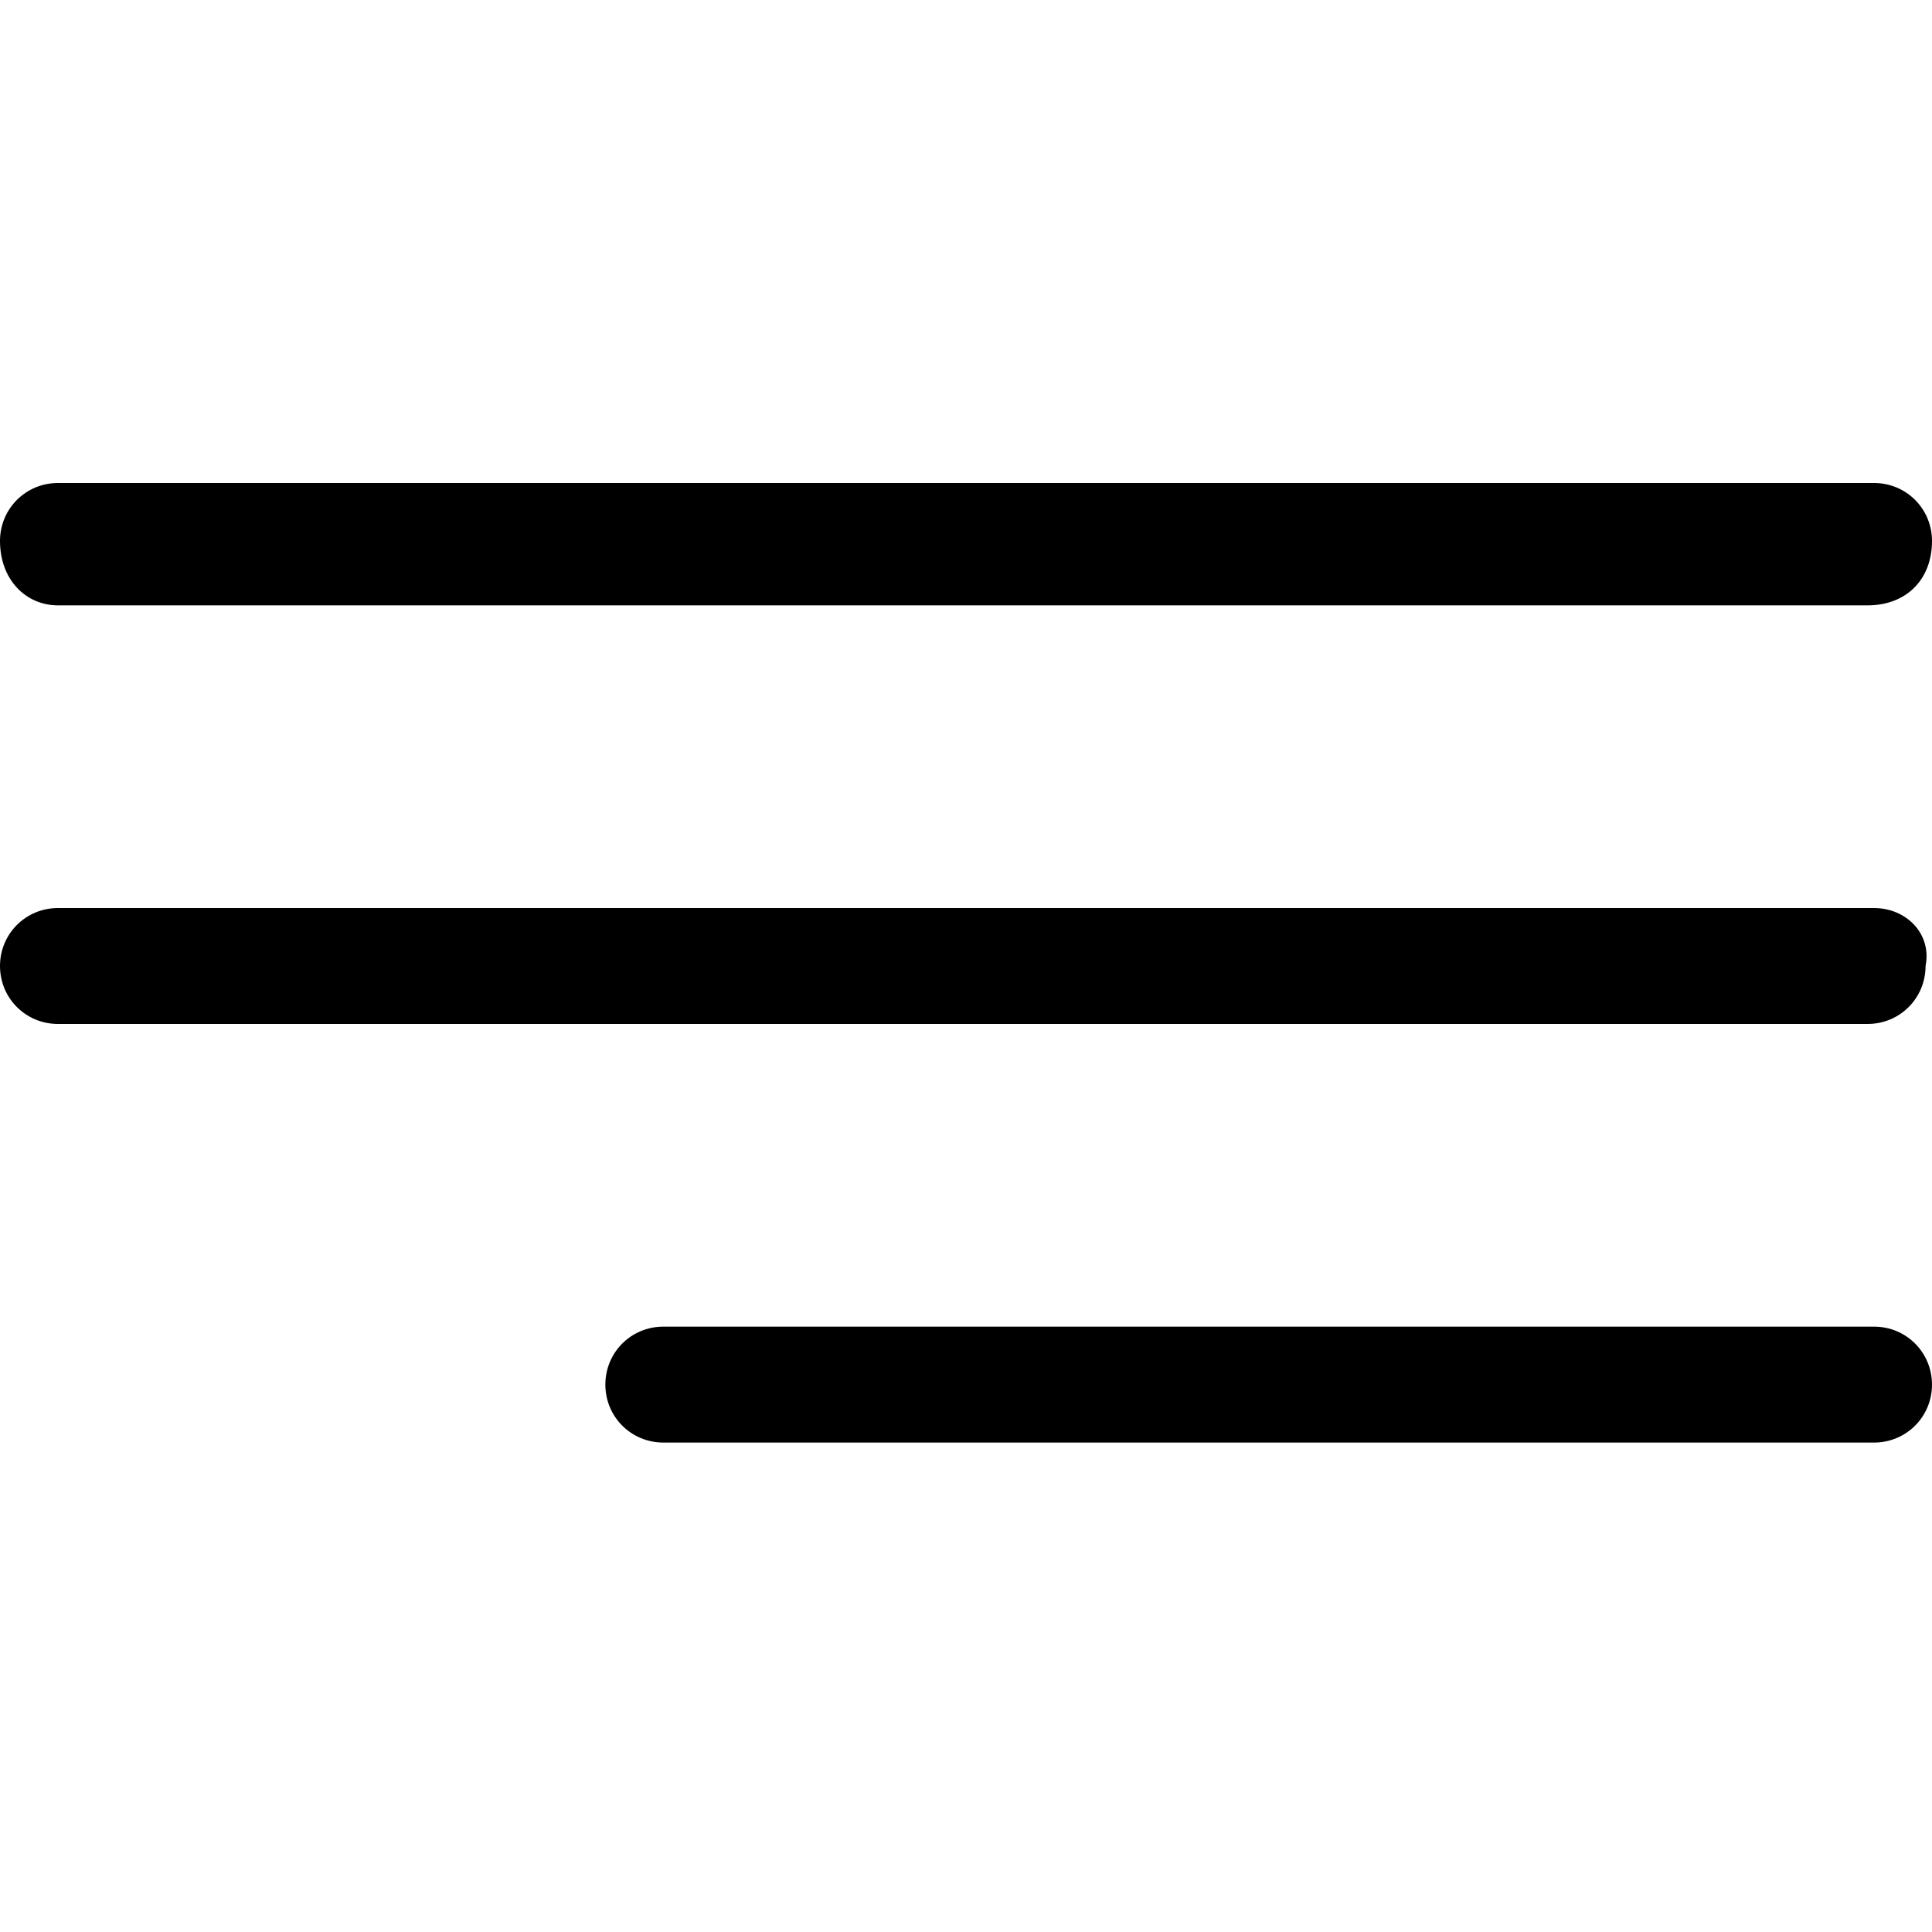 <?xml version="1.0" encoding="utf-8"?>
<!-- Generator: Adobe Illustrator 22.1.0, SVG Export Plug-In . SVG Version: 6.00 Build 0)  -->
<svg version="1.1" id="Capa_1" xmlns="http://www.w3.org/2000/svg" xmlns:xlink="http://www.w3.org/1999/xlink" x="0px" y="0px"
	 width="30px" height="30px" viewBox="0 0 30 30" style="enable-background:new 0 0 30 30;" xml:space="preserve">
<g>
	<g id="Menu_1_">
		<path d="M0.9,9.4h28.1C29.6,9.4,30,9,30,8.4c0-0.5-0.4-0.9-0.9-0.9H0.9C0.4,7.5,0,7.9,0,8.4C0,9,0.4,9.4,0.9,9.4z"/>
		<path d="M29.1,14.1H0.9C0.4,14.1,0,14.5,0,15c0,0.5,0.4,0.9,0.9,0.9h28.1c0.5,0,0.9-0.4,0.9-0.9C30,14.5,29.6,14.1,29.1,14.1z"/>
		<path d="M29.1,20.6H10.3c-0.5,0-0.9,0.4-0.9,0.9c0,0.5,0.4,0.9,0.9,0.9h18.8c0.5,0,0.9-0.4,0.9-0.9C30,21,29.6,20.6,29.1,20.6z"/>
	</g>
</g>
</svg>
